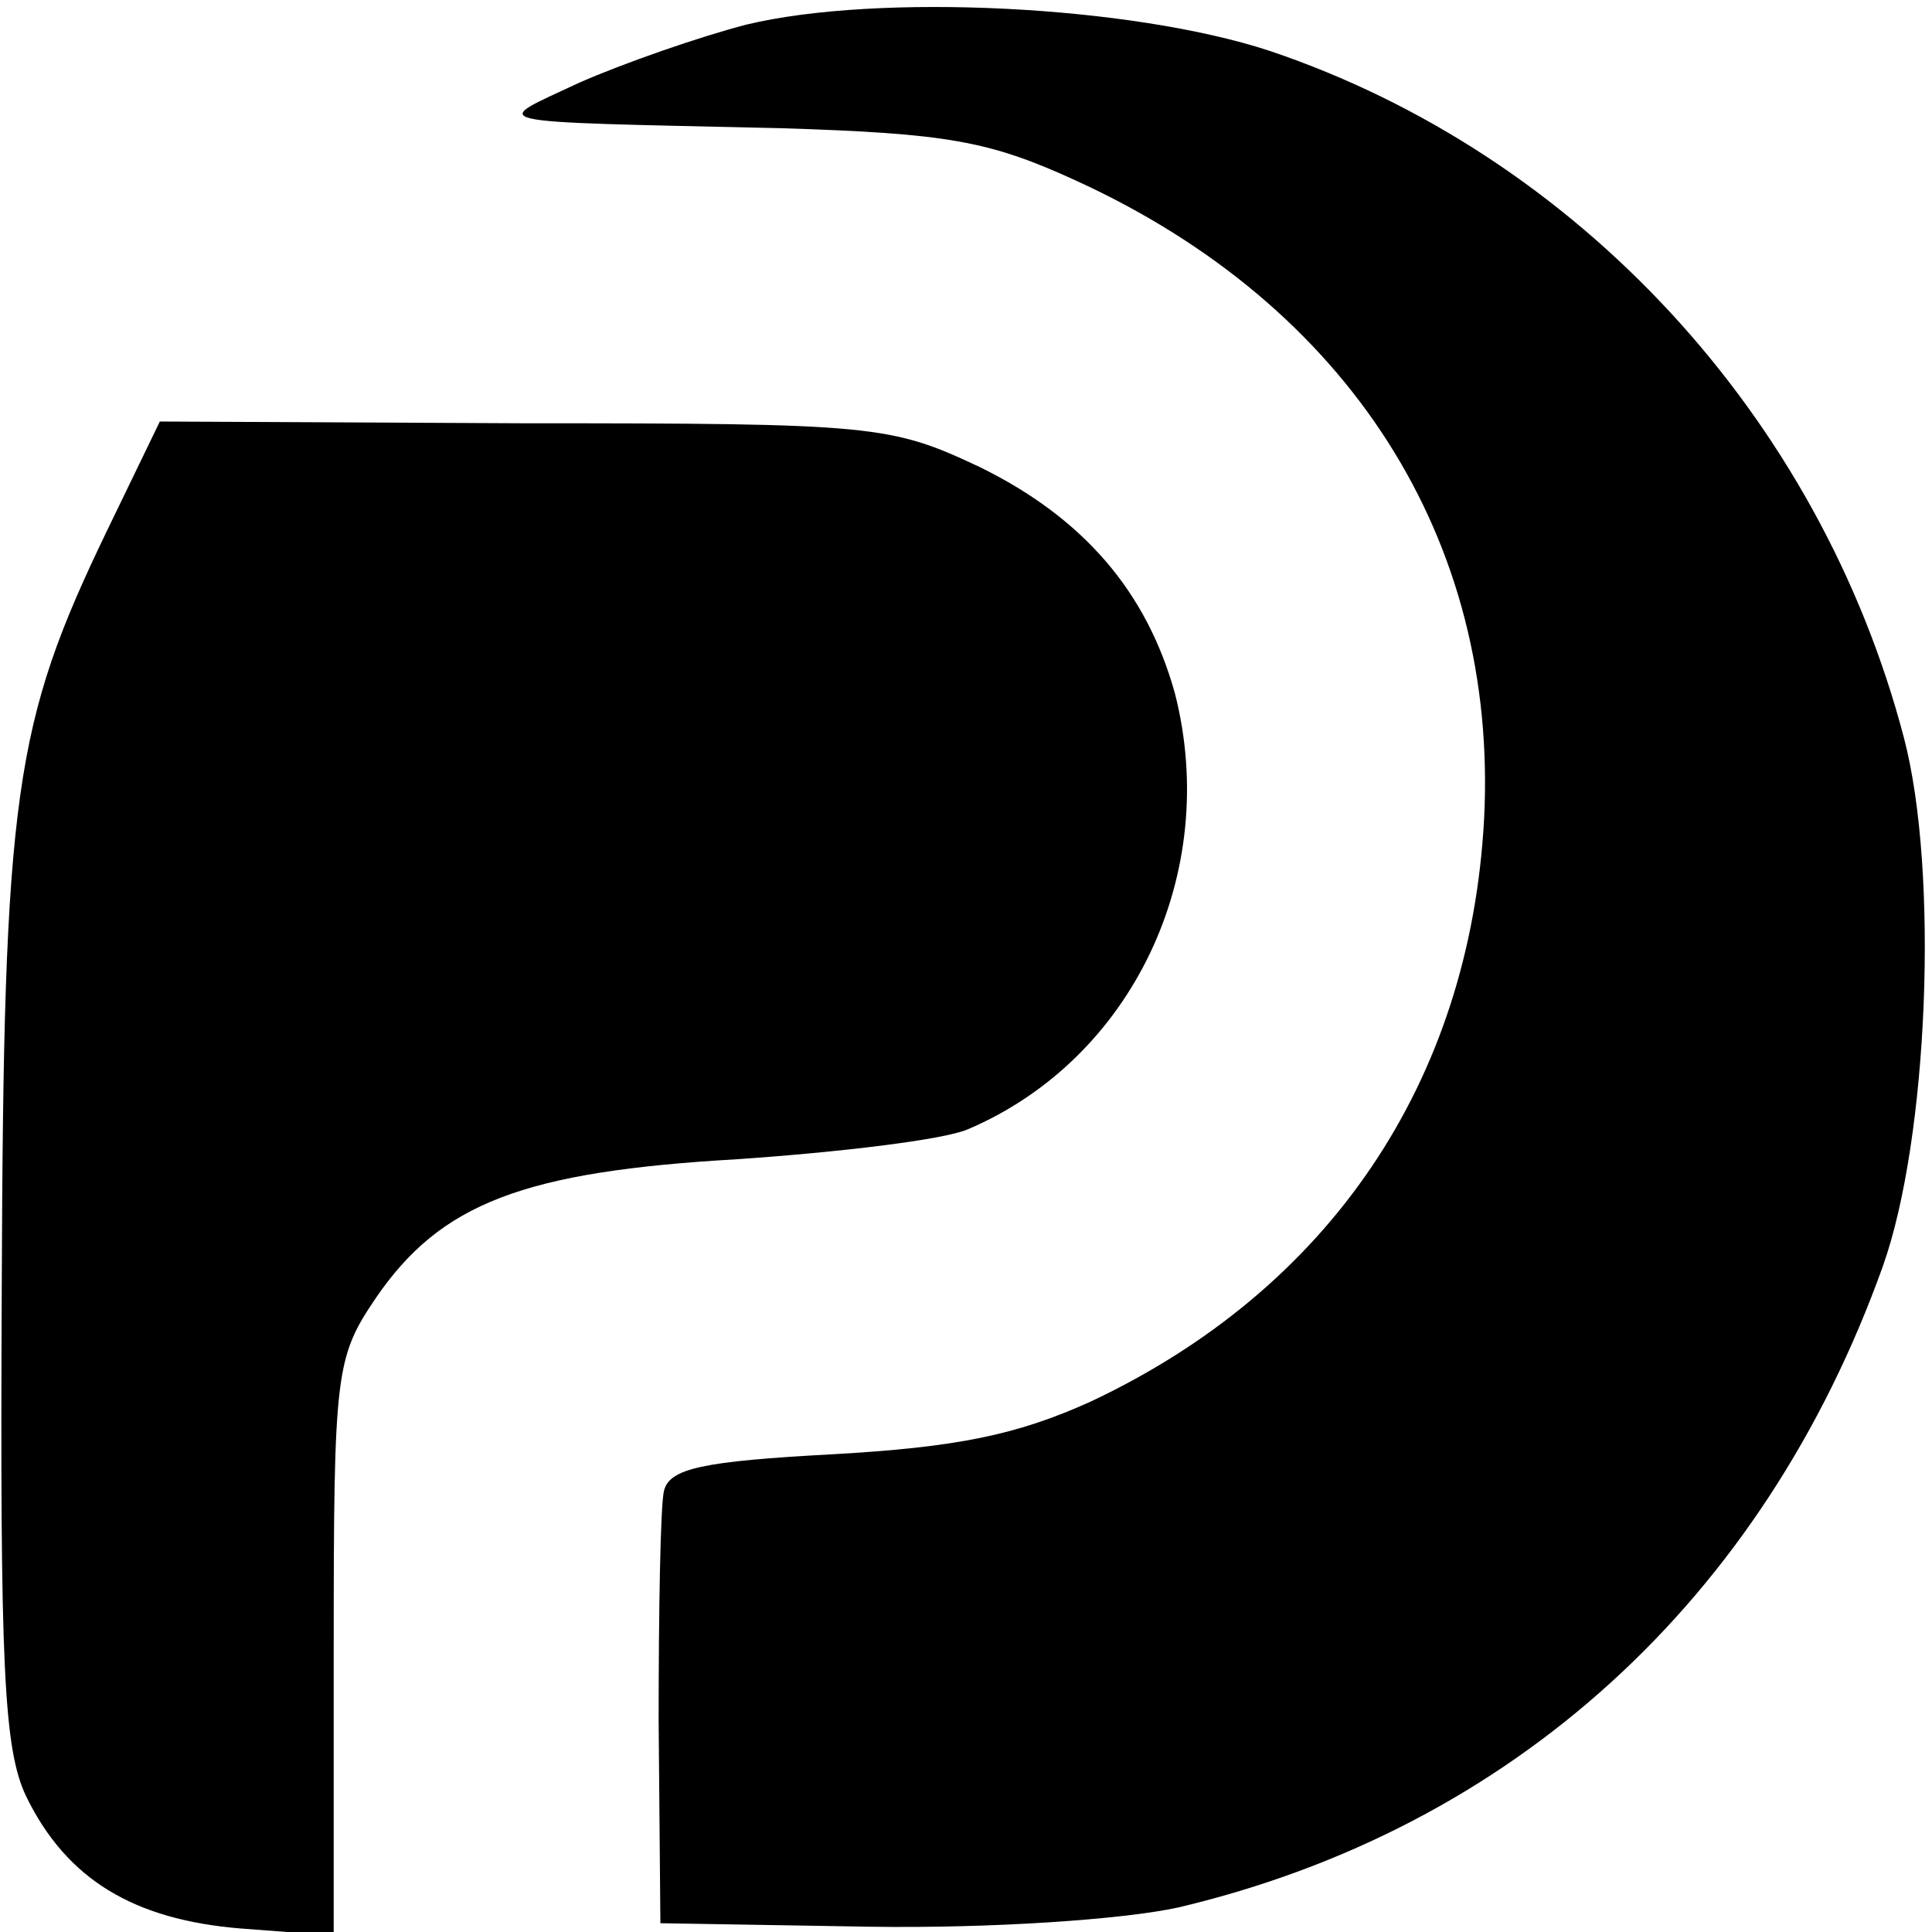 <?xml version="1.0" standalone="no"?>
<!DOCTYPE svg PUBLIC "-//W3C//DTD SVG 20010904//EN"
 "http://www.w3.org/TR/2001/REC-SVG-20010904/DTD/svg10.dtd">
<svg version="1.0" xmlns="http://www.w3.org/2000/svg"
 width="110pt" height="110pt" viewBox="0 0 110 110"
 preserveAspectRatio="xMidYMid meet">
<g transform="translate(0,110) scale(0.1,-0.1)"
fill="#000000" stroke="none">
<path d="M425 1086 c-27 -7 -70 -22 -95 -33 -51 -24 -61 -22 115 -26 94 -3
118 -7 168 -30 155 -71 240 -204 232 -363 -8 -150 -88 -268 -224 -332 -42 -19
-76 -26 -147 -30 -74 -4 -93 -8 -96 -21 -2 -9 -3 -68 -3 -131 l1 -115 120 -2
c68 -1 143 4 175 11 190 45 333 175 401 365 26 73 32 225 12 301 -48 183 -186
332 -361 391 -79 26 -223 33 -298 15z"/>
<path d="M61 798 c-53 -110 -59 -149 -60 -431 -1 -215 1 -263 14 -290 23 -47
61 -70 122 -75 l53 -4 0 163 c0 158 1 166 24 200 37 54 84 72 206 79 58 4 117
11 131 17 94 40 144 146 118 248 -16 58 -52 100 -111 129 -51 24 -60 25 -260
25 l-207 1 -30 -62z"/>
</g>
</svg>
